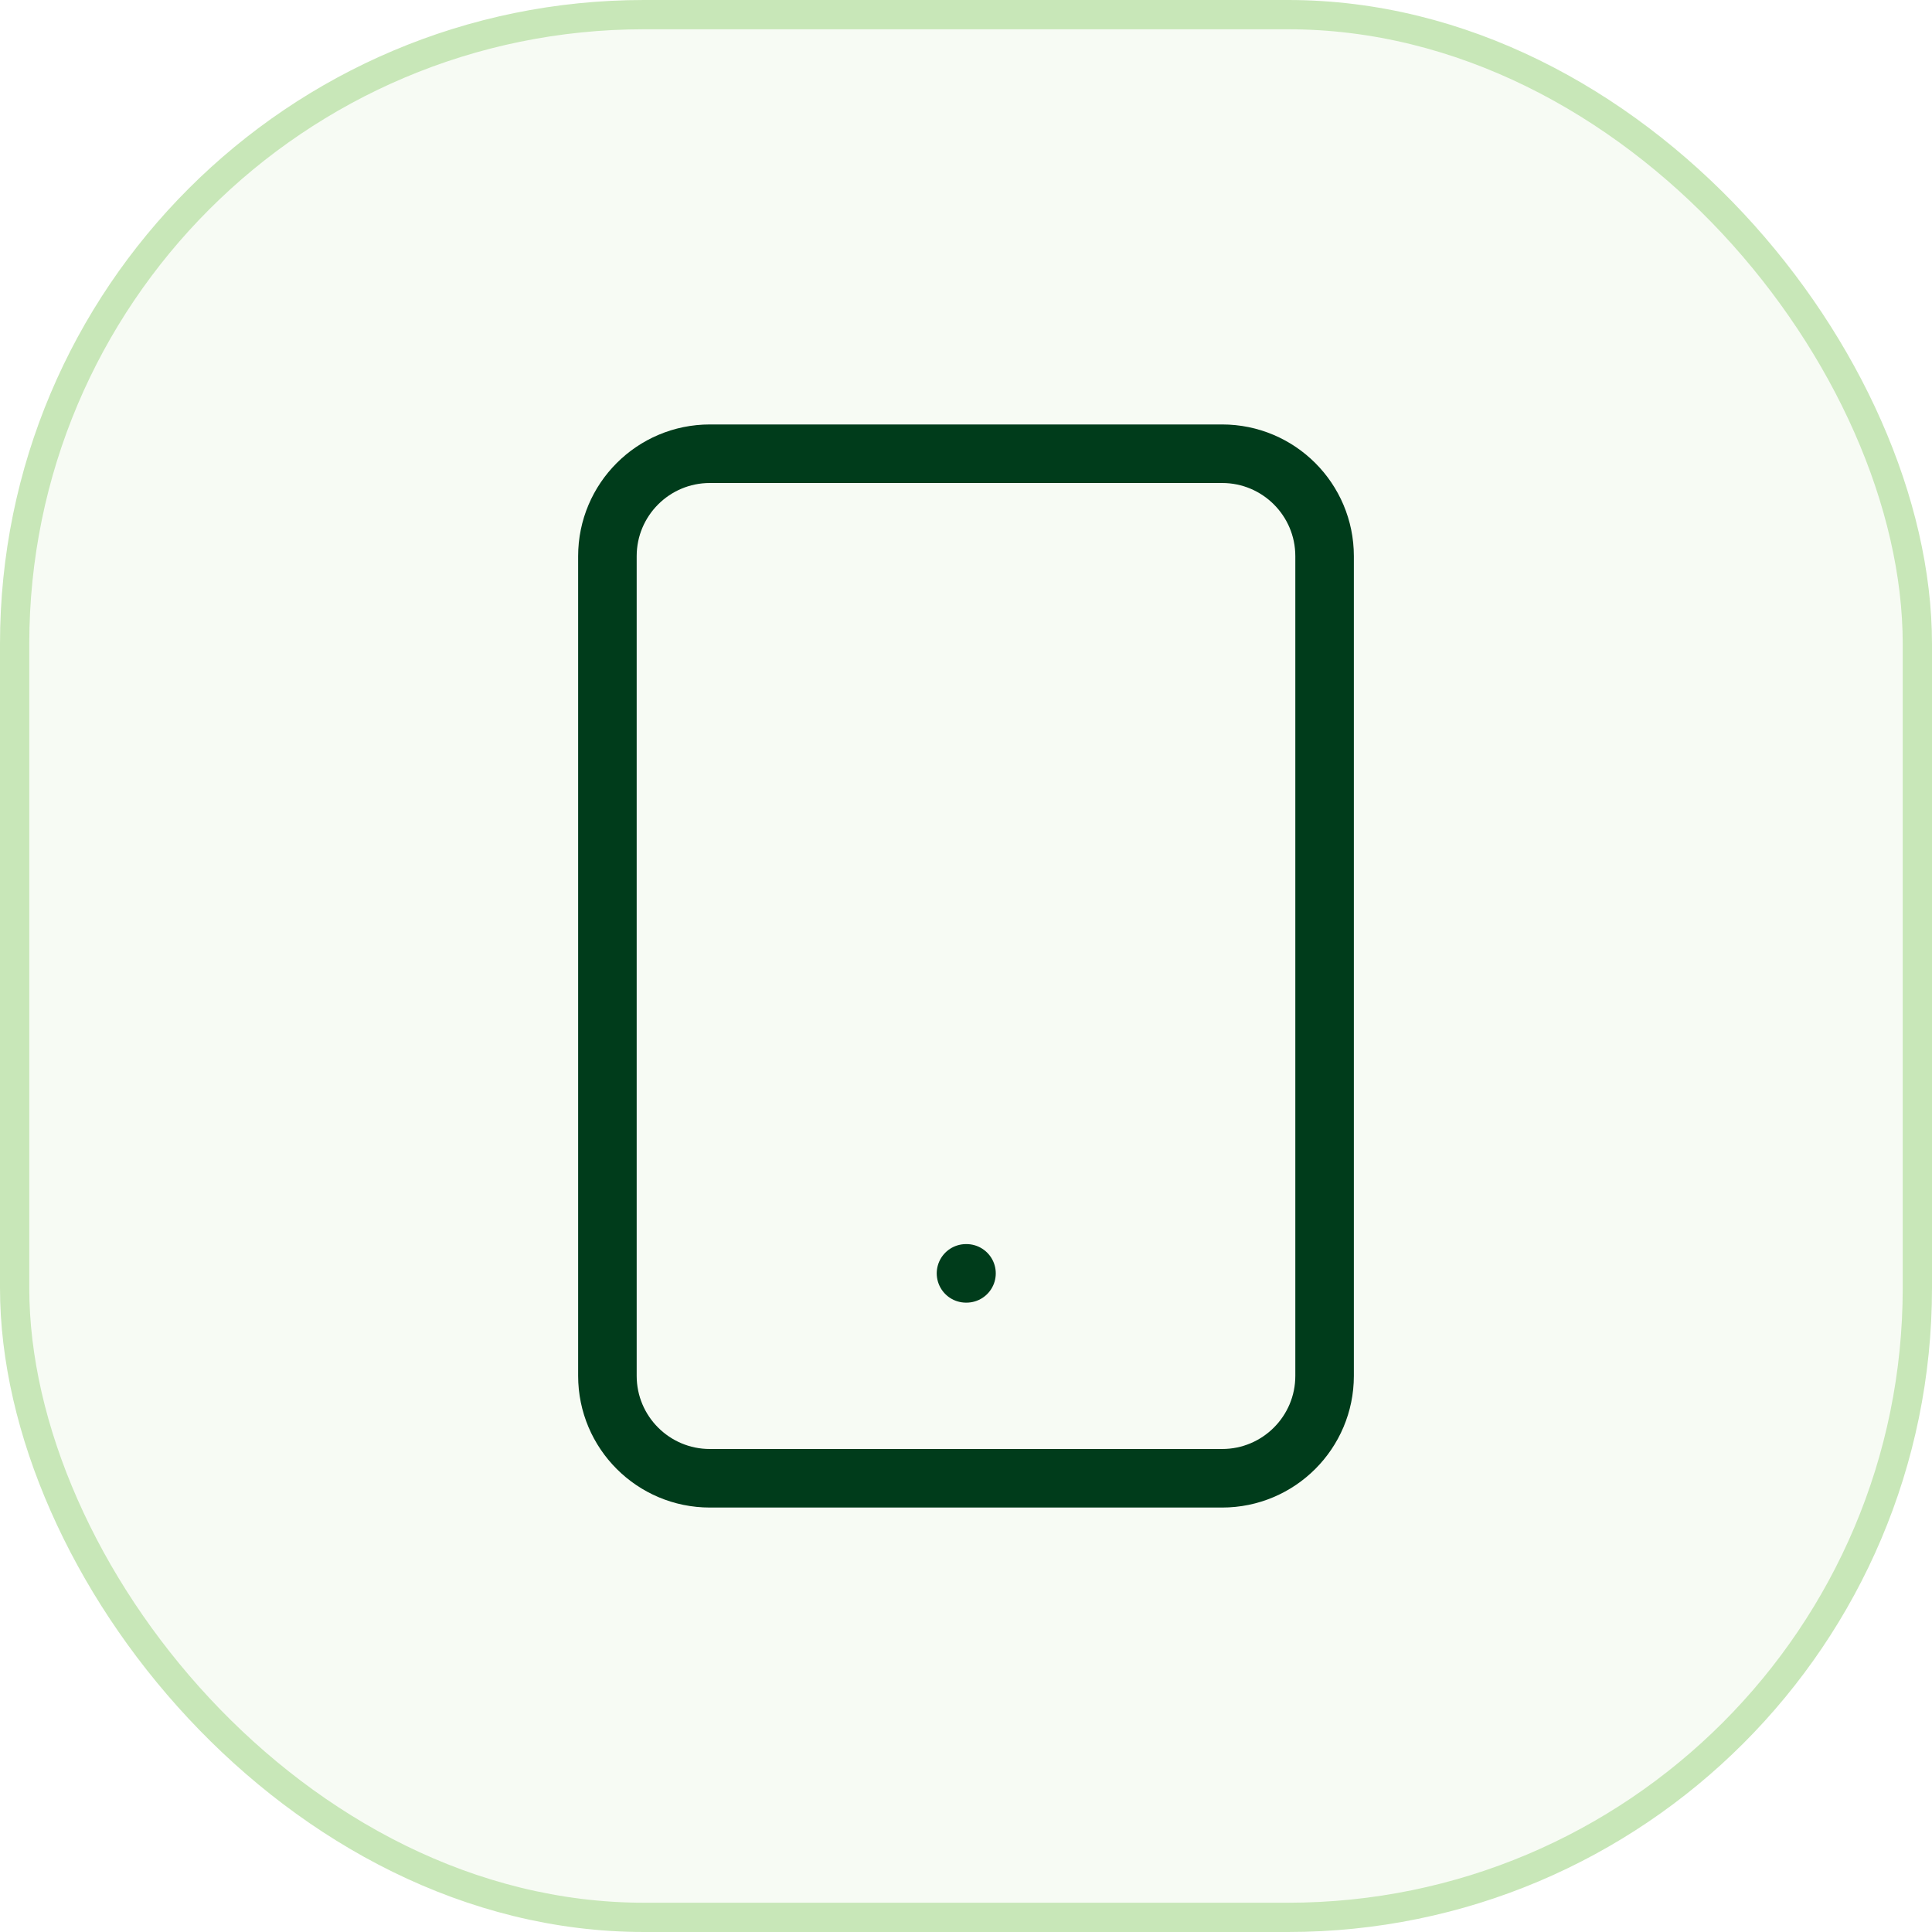 <svg width="66" height="66" viewBox="0 0 66 66" fill="none" xmlns="http://www.w3.org/2000/svg">
<rect x="0.5" y="0.5" width="65" height="65" rx="21.5" fill="#C8E7B8" fill-opacity="0.15"/>
<rect x="0.5" y="0.5" width="65" height="65" rx="21.5" stroke="#C8E7B8"/>
<path d="M41.75 15.5H24.25C22.317 15.5 20.75 17.067 20.75 19V47C20.75 48.933 22.317 50.5 24.25 50.5H41.75C43.683 50.5 45.25 48.933 45.25 47V19C45.25 17.067 43.683 15.5 41.75 15.5Z" stroke="#003C1B" stroke-width="2" stroke-linecap="round" stroke-linejoin="round"/>
<path d="M33 43.5H33.017" stroke="#003C1B" stroke-width="2" stroke-linecap="round" stroke-linejoin="round"/>
</svg>
